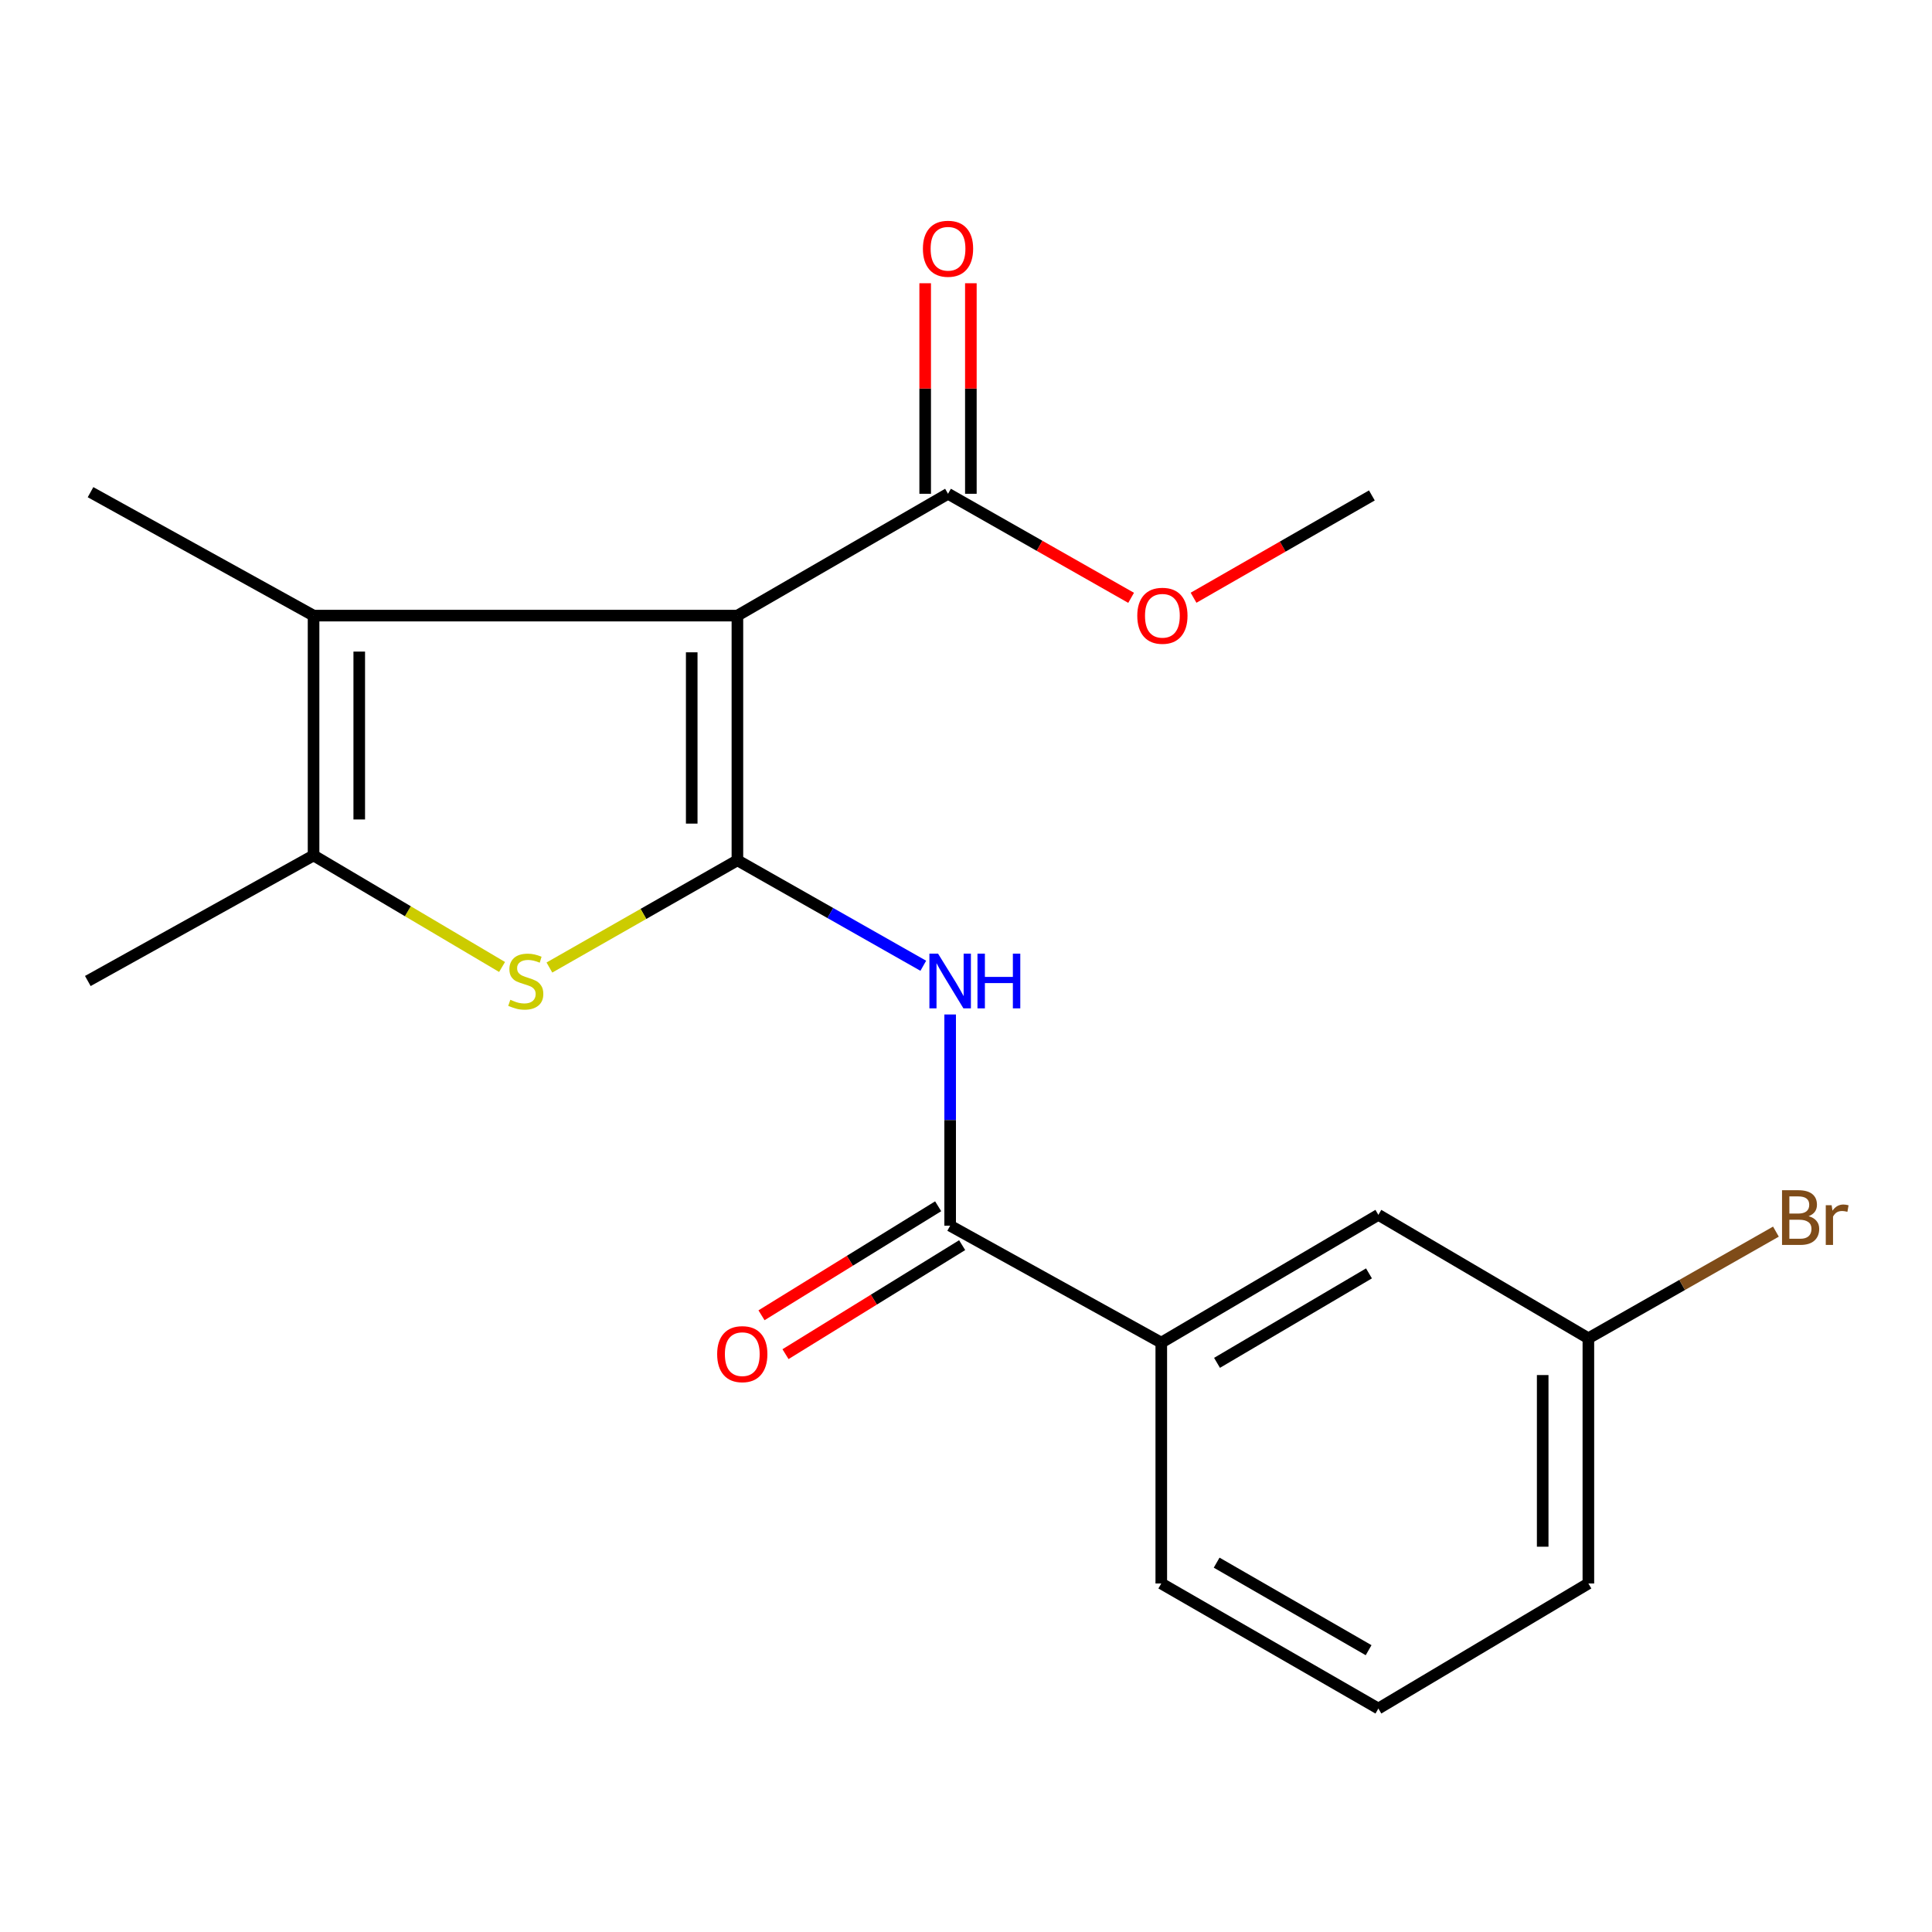 <?xml version='1.0' encoding='iso-8859-1'?>
<svg version='1.1' baseProfile='full'
              xmlns='http://www.w3.org/2000/svg'
                      xmlns:rdkit='http://www.rdkit.org/xml'
                      xmlns:xlink='http://www.w3.org/1999/xlink'
                  xml:space='preserve'
width='1000px' height='1000px' viewBox='0 0 1000 1000'>
<!-- END OF HEADER -->
<rect style='opacity:1.0;fill:#FFFFFF;stroke:none' width='1000' height='1000' x='0' y='0'> </rect>
<path class='bond-0' d='M 381.681,445.298 L 381.681,318.64' style='fill:none;fill-rule:evenodd;stroke:#000000;stroke-width:6px;stroke-linecap:butt;stroke-linejoin:miter;stroke-opacity:1' />
<path class='bond-0' d='M 358.034,426.299 L 358.034,337.638' style='fill:none;fill-rule:evenodd;stroke:#000000;stroke-width:6px;stroke-linecap:butt;stroke-linejoin:miter;stroke-opacity:1' />
<path class='bond-1' d='M 381.681,445.298 L 333.027,473.044' style='fill:none;fill-rule:evenodd;stroke:#000000;stroke-width:6px;stroke-linecap:butt;stroke-linejoin:miter;stroke-opacity:1' />
<path class='bond-1' d='M 333.027,473.044 L 284.374,500.79' style='fill:none;fill-rule:evenodd;stroke:#CCCC00;stroke-width:6px;stroke-linecap:butt;stroke-linejoin:miter;stroke-opacity:1' />
<path class='bond-3' d='M 381.681,445.298 L 429.788,472.588' style='fill:none;fill-rule:evenodd;stroke:#000000;stroke-width:6px;stroke-linecap:butt;stroke-linejoin:miter;stroke-opacity:1' />
<path class='bond-3' d='M 429.788,472.588 L 477.894,499.878' style='fill:none;fill-rule:evenodd;stroke:#0000FF;stroke-width:6px;stroke-linecap:butt;stroke-linejoin:miter;stroke-opacity:1' />
<path class='bond-2' d='M 381.681,318.64 L 162.299,318.64' style='fill:none;fill-rule:evenodd;stroke:#000000;stroke-width:6px;stroke-linecap:butt;stroke-linejoin:miter;stroke-opacity:1' />
<path class='bond-6' d='M 381.681,318.64 L 490.696,255.58' style='fill:none;fill-rule:evenodd;stroke:#000000;stroke-width:6px;stroke-linecap:butt;stroke-linejoin:miter;stroke-opacity:1' />
<path class='bond-4' d='M 259.87,500.506 L 211.085,471.641' style='fill:none;fill-rule:evenodd;stroke:#CCCC00;stroke-width:6px;stroke-linecap:butt;stroke-linejoin:miter;stroke-opacity:1' />
<path class='bond-4' d='M 211.085,471.641 L 162.299,442.775' style='fill:none;fill-rule:evenodd;stroke:#000000;stroke-width:6px;stroke-linecap:butt;stroke-linejoin:miter;stroke-opacity:1' />
<path class='bond-13' d='M 162.299,318.64 L 46.86,254.752' style='fill:none;fill-rule:evenodd;stroke:#000000;stroke-width:6px;stroke-linecap:butt;stroke-linejoin:miter;stroke-opacity:1' />
<path class='bond-20' d='M 162.299,318.64 L 162.299,442.775' style='fill:none;fill-rule:evenodd;stroke:#000000;stroke-width:6px;stroke-linecap:butt;stroke-linejoin:miter;stroke-opacity:1' />
<path class='bond-20' d='M 185.946,337.26 L 185.946,424.155' style='fill:none;fill-rule:evenodd;stroke:#000000;stroke-width:6px;stroke-linecap:butt;stroke-linejoin:miter;stroke-opacity:1' />
<path class='bond-5' d='M 491.799,525.093 L 491.799,579.759' style='fill:none;fill-rule:evenodd;stroke:#0000FF;stroke-width:6px;stroke-linecap:butt;stroke-linejoin:miter;stroke-opacity:1' />
<path class='bond-5' d='M 491.799,579.759 L 491.799,634.424' style='fill:none;fill-rule:evenodd;stroke:#000000;stroke-width:6px;stroke-linecap:butt;stroke-linejoin:miter;stroke-opacity:1' />
<path class='bond-15' d='M 162.299,442.775 L 45.455,507.766' style='fill:none;fill-rule:evenodd;stroke:#000000;stroke-width:6px;stroke-linecap:butt;stroke-linejoin:miter;stroke-opacity:1' />
<path class='bond-7' d='M 491.799,634.424 L 601.076,694.949' style='fill:none;fill-rule:evenodd;stroke:#000000;stroke-width:6px;stroke-linecap:butt;stroke-linejoin:miter;stroke-opacity:1' />
<path class='bond-8' d='M 485.59,624.362 L 439.872,652.574' style='fill:none;fill-rule:evenodd;stroke:#000000;stroke-width:6px;stroke-linecap:butt;stroke-linejoin:miter;stroke-opacity:1' />
<path class='bond-8' d='M 439.872,652.574 L 394.155,680.786' style='fill:none;fill-rule:evenodd;stroke:#FF0000;stroke-width:6px;stroke-linecap:butt;stroke-linejoin:miter;stroke-opacity:1' />
<path class='bond-8' d='M 498.008,644.487 L 452.291,672.698' style='fill:none;fill-rule:evenodd;stroke:#000000;stroke-width:6px;stroke-linecap:butt;stroke-linejoin:miter;stroke-opacity:1' />
<path class='bond-8' d='M 452.291,672.698 L 406.574,700.91' style='fill:none;fill-rule:evenodd;stroke:#FF0000;stroke-width:6px;stroke-linecap:butt;stroke-linejoin:miter;stroke-opacity:1' />
<path class='bond-9' d='M 502.519,255.58 L 502.519,201.093' style='fill:none;fill-rule:evenodd;stroke:#000000;stroke-width:6px;stroke-linecap:butt;stroke-linejoin:miter;stroke-opacity:1' />
<path class='bond-9' d='M 502.519,201.093 L 502.519,146.605' style='fill:none;fill-rule:evenodd;stroke:#FF0000;stroke-width:6px;stroke-linecap:butt;stroke-linejoin:miter;stroke-opacity:1' />
<path class='bond-9' d='M 478.872,255.58 L 478.872,201.093' style='fill:none;fill-rule:evenodd;stroke:#000000;stroke-width:6px;stroke-linecap:butt;stroke-linejoin:miter;stroke-opacity:1' />
<path class='bond-9' d='M 478.872,201.093 L 478.872,146.605' style='fill:none;fill-rule:evenodd;stroke:#FF0000;stroke-width:6px;stroke-linecap:butt;stroke-linejoin:miter;stroke-opacity:1' />
<path class='bond-12' d='M 490.696,255.58 L 538.08,282.509' style='fill:none;fill-rule:evenodd;stroke:#000000;stroke-width:6px;stroke-linecap:butt;stroke-linejoin:miter;stroke-opacity:1' />
<path class='bond-12' d='M 538.08,282.509 L 585.464,309.438' style='fill:none;fill-rule:evenodd;stroke:#FF0000;stroke-width:6px;stroke-linecap:butt;stroke-linejoin:miter;stroke-opacity:1' />
<path class='bond-10' d='M 601.076,694.949 L 713.441,628.802' style='fill:none;fill-rule:evenodd;stroke:#000000;stroke-width:6px;stroke-linecap:butt;stroke-linejoin:miter;stroke-opacity:1' />
<path class='bond-10' d='M 629.928,705.405 L 708.583,659.102' style='fill:none;fill-rule:evenodd;stroke:#000000;stroke-width:6px;stroke-linecap:butt;stroke-linejoin:miter;stroke-opacity:1' />
<path class='bond-16' d='M 601.076,694.949 L 601.076,819.61' style='fill:none;fill-rule:evenodd;stroke:#000000;stroke-width:6px;stroke-linecap:butt;stroke-linejoin:miter;stroke-opacity:1' />
<path class='bond-11' d='M 713.441,628.802 L 822.14,692.689' style='fill:none;fill-rule:evenodd;stroke:#000000;stroke-width:6px;stroke-linecap:butt;stroke-linejoin:miter;stroke-opacity:1' />
<path class='bond-14' d='M 822.14,692.689 L 870.678,665.088' style='fill:none;fill-rule:evenodd;stroke:#000000;stroke-width:6px;stroke-linecap:butt;stroke-linejoin:miter;stroke-opacity:1' />
<path class='bond-14' d='M 870.678,665.088 L 919.216,637.487' style='fill:none;fill-rule:evenodd;stroke:#7F4C19;stroke-width:6px;stroke-linecap:butt;stroke-linejoin:miter;stroke-opacity:1' />
<path class='bond-21' d='M 822.14,692.689 L 822.14,819.61' style='fill:none;fill-rule:evenodd;stroke:#000000;stroke-width:6px;stroke-linecap:butt;stroke-linejoin:miter;stroke-opacity:1' />
<path class='bond-21' d='M 798.493,711.727 L 798.493,800.572' style='fill:none;fill-rule:evenodd;stroke:#000000;stroke-width:6px;stroke-linecap:butt;stroke-linejoin:miter;stroke-opacity:1' />
<path class='bond-19' d='M 617.779,309.388 L 663.929,282.911' style='fill:none;fill-rule:evenodd;stroke:#FF0000;stroke-width:6px;stroke-linecap:butt;stroke-linejoin:miter;stroke-opacity:1' />
<path class='bond-19' d='M 663.929,282.911 L 710.078,256.434' style='fill:none;fill-rule:evenodd;stroke:#000000;stroke-width:6px;stroke-linecap:butt;stroke-linejoin:miter;stroke-opacity:1' />
<path class='bond-17' d='M 601.076,819.61 L 713.441,884.338' style='fill:none;fill-rule:evenodd;stroke:#000000;stroke-width:6px;stroke-linecap:butt;stroke-linejoin:miter;stroke-opacity:1' />
<path class='bond-17' d='M 629.735,808.828 L 708.39,854.138' style='fill:none;fill-rule:evenodd;stroke:#000000;stroke-width:6px;stroke-linecap:butt;stroke-linejoin:miter;stroke-opacity:1' />
<path class='bond-18' d='M 713.441,884.338 L 822.14,819.61' style='fill:none;fill-rule:evenodd;stroke:#000000;stroke-width:6px;stroke-linecap:butt;stroke-linejoin:miter;stroke-opacity:1' />
<path  class='atom-2' d='M 264.141 517.486
Q 264.461 517.606, 265.781 518.166
Q 267.101 518.726, 268.541 519.086
Q 270.021 519.406, 271.461 519.406
Q 274.141 519.406, 275.701 518.126
Q 277.261 516.806, 277.261 514.526
Q 277.261 512.966, 276.461 512.006
Q 275.701 511.046, 274.501 510.526
Q 273.301 510.006, 271.301 509.406
Q 268.781 508.646, 267.261 507.926
Q 265.781 507.206, 264.701 505.686
Q 263.661 504.166, 263.661 501.606
Q 263.661 498.046, 266.061 495.846
Q 268.501 493.646, 273.301 493.646
Q 276.581 493.646, 280.301 495.206
L 279.381 498.286
Q 275.981 496.886, 273.421 496.886
Q 270.661 496.886, 269.141 498.046
Q 267.621 499.166, 267.661 501.126
Q 267.661 502.646, 268.421 503.566
Q 269.221 504.486, 270.341 505.006
Q 271.501 505.526, 273.421 506.126
Q 275.981 506.926, 277.501 507.726
Q 279.021 508.526, 280.101 510.166
Q 281.221 511.766, 281.221 514.526
Q 281.221 518.446, 278.581 520.566
Q 275.981 522.646, 271.621 522.646
Q 269.101 522.646, 267.181 522.086
Q 265.301 521.566, 263.061 520.646
L 264.141 517.486
' fill='#CCCC00'/>
<path  class='atom-4' d='M 485.539 493.606
L 494.819 508.606
Q 495.739 510.086, 497.219 512.766
Q 498.699 515.446, 498.779 515.606
L 498.779 493.606
L 502.539 493.606
L 502.539 521.926
L 498.659 521.926
L 488.699 505.526
Q 487.539 503.606, 486.299 501.406
Q 485.099 499.206, 484.739 498.526
L 484.739 521.926
L 481.059 521.926
L 481.059 493.606
L 485.539 493.606
' fill='#0000FF'/>
<path  class='atom-4' d='M 505.939 493.606
L 509.779 493.606
L 509.779 505.646
L 524.259 505.646
L 524.259 493.606
L 528.099 493.606
L 528.099 521.926
L 524.259 521.926
L 524.259 508.846
L 509.779 508.846
L 509.779 521.926
L 505.939 521.926
L 505.939 493.606
' fill='#0000FF'/>
<path  class='atom-9' d='M 371.203 700.901
Q 371.203 694.101, 374.563 690.301
Q 377.923 686.501, 384.203 686.501
Q 390.483 686.501, 393.843 690.301
Q 397.203 694.101, 397.203 700.901
Q 397.203 707.781, 393.803 711.701
Q 390.403 715.581, 384.203 715.581
Q 377.963 715.581, 374.563 711.701
Q 371.203 707.821, 371.203 700.901
M 384.203 712.381
Q 388.523 712.381, 390.843 709.501
Q 393.203 706.581, 393.203 700.901
Q 393.203 695.341, 390.843 692.541
Q 388.523 689.701, 384.203 689.701
Q 379.883 689.701, 377.523 692.501
Q 375.203 695.301, 375.203 700.901
Q 375.203 706.621, 377.523 709.501
Q 379.883 712.381, 384.203 712.381
' fill='#FF0000'/>
<path  class='atom-10' d='M 477.696 128.752
Q 477.696 121.952, 481.056 118.152
Q 484.416 114.352, 490.696 114.352
Q 496.976 114.352, 500.336 118.152
Q 503.696 121.952, 503.696 128.752
Q 503.696 135.632, 500.296 139.552
Q 496.896 143.432, 490.696 143.432
Q 484.456 143.432, 481.056 139.552
Q 477.696 135.672, 477.696 128.752
M 490.696 140.232
Q 495.016 140.232, 497.336 137.352
Q 499.696 134.432, 499.696 128.752
Q 499.696 123.192, 497.336 120.392
Q 495.016 117.552, 490.696 117.552
Q 486.376 117.552, 484.016 120.352
Q 481.696 123.152, 481.696 128.752
Q 481.696 134.472, 484.016 137.352
Q 486.376 140.232, 490.696 140.232
' fill='#FF0000'/>
<path  class='atom-13' d='M 588.654 318.72
Q 588.654 311.92, 592.014 308.12
Q 595.374 304.32, 601.654 304.32
Q 607.934 304.32, 611.294 308.12
Q 614.654 311.92, 614.654 318.72
Q 614.654 325.6, 611.254 329.52
Q 607.854 333.4, 601.654 333.4
Q 595.414 333.4, 592.014 329.52
Q 588.654 325.64, 588.654 318.72
M 601.654 330.2
Q 605.974 330.2, 608.294 327.32
Q 610.654 324.4, 610.654 318.72
Q 610.654 313.16, 608.294 310.36
Q 605.974 307.52, 601.654 307.52
Q 597.334 307.52, 594.974 310.32
Q 592.654 313.12, 592.654 318.72
Q 592.654 324.44, 594.974 327.32
Q 597.334 330.2, 601.654 330.2
' fill='#FF0000'/>
<path  class='atom-15' d='M 936.135 629.5
Q 938.855 630.26, 940.215 631.94
Q 941.615 633.58, 941.615 636.02
Q 941.615 639.94, 939.095 642.18
Q 936.615 644.38, 931.895 644.38
L 922.375 644.38
L 922.375 616.06
L 930.735 616.06
Q 935.575 616.06, 938.015 618.02
Q 940.455 619.98, 940.455 623.58
Q 940.455 627.86, 936.135 629.5
M 926.175 619.26
L 926.175 628.14
L 930.735 628.14
Q 933.535 628.14, 934.975 627.02
Q 936.455 625.86, 936.455 623.58
Q 936.455 619.26, 930.735 619.26
L 926.175 619.26
M 931.895 641.18
Q 934.655 641.18, 936.135 639.86
Q 937.615 638.54, 937.615 636.02
Q 937.615 633.7, 935.975 632.54
Q 934.375 631.34, 931.295 631.34
L 926.175 631.34
L 926.175 641.18
L 931.895 641.18
' fill='#7F4C19'/>
<path  class='atom-15' d='M 948.055 623.82
L 948.495 626.66
Q 950.655 623.46, 954.175 623.46
Q 955.295 623.46, 956.815 623.86
L 956.215 627.22
Q 954.495 626.82, 953.535 626.82
Q 951.855 626.82, 950.735 627.5
Q 949.655 628.14, 948.775 629.7
L 948.775 644.38
L 945.015 644.38
L 945.015 623.82
L 948.055 623.82
' fill='#7F4C19'/>
</svg>
